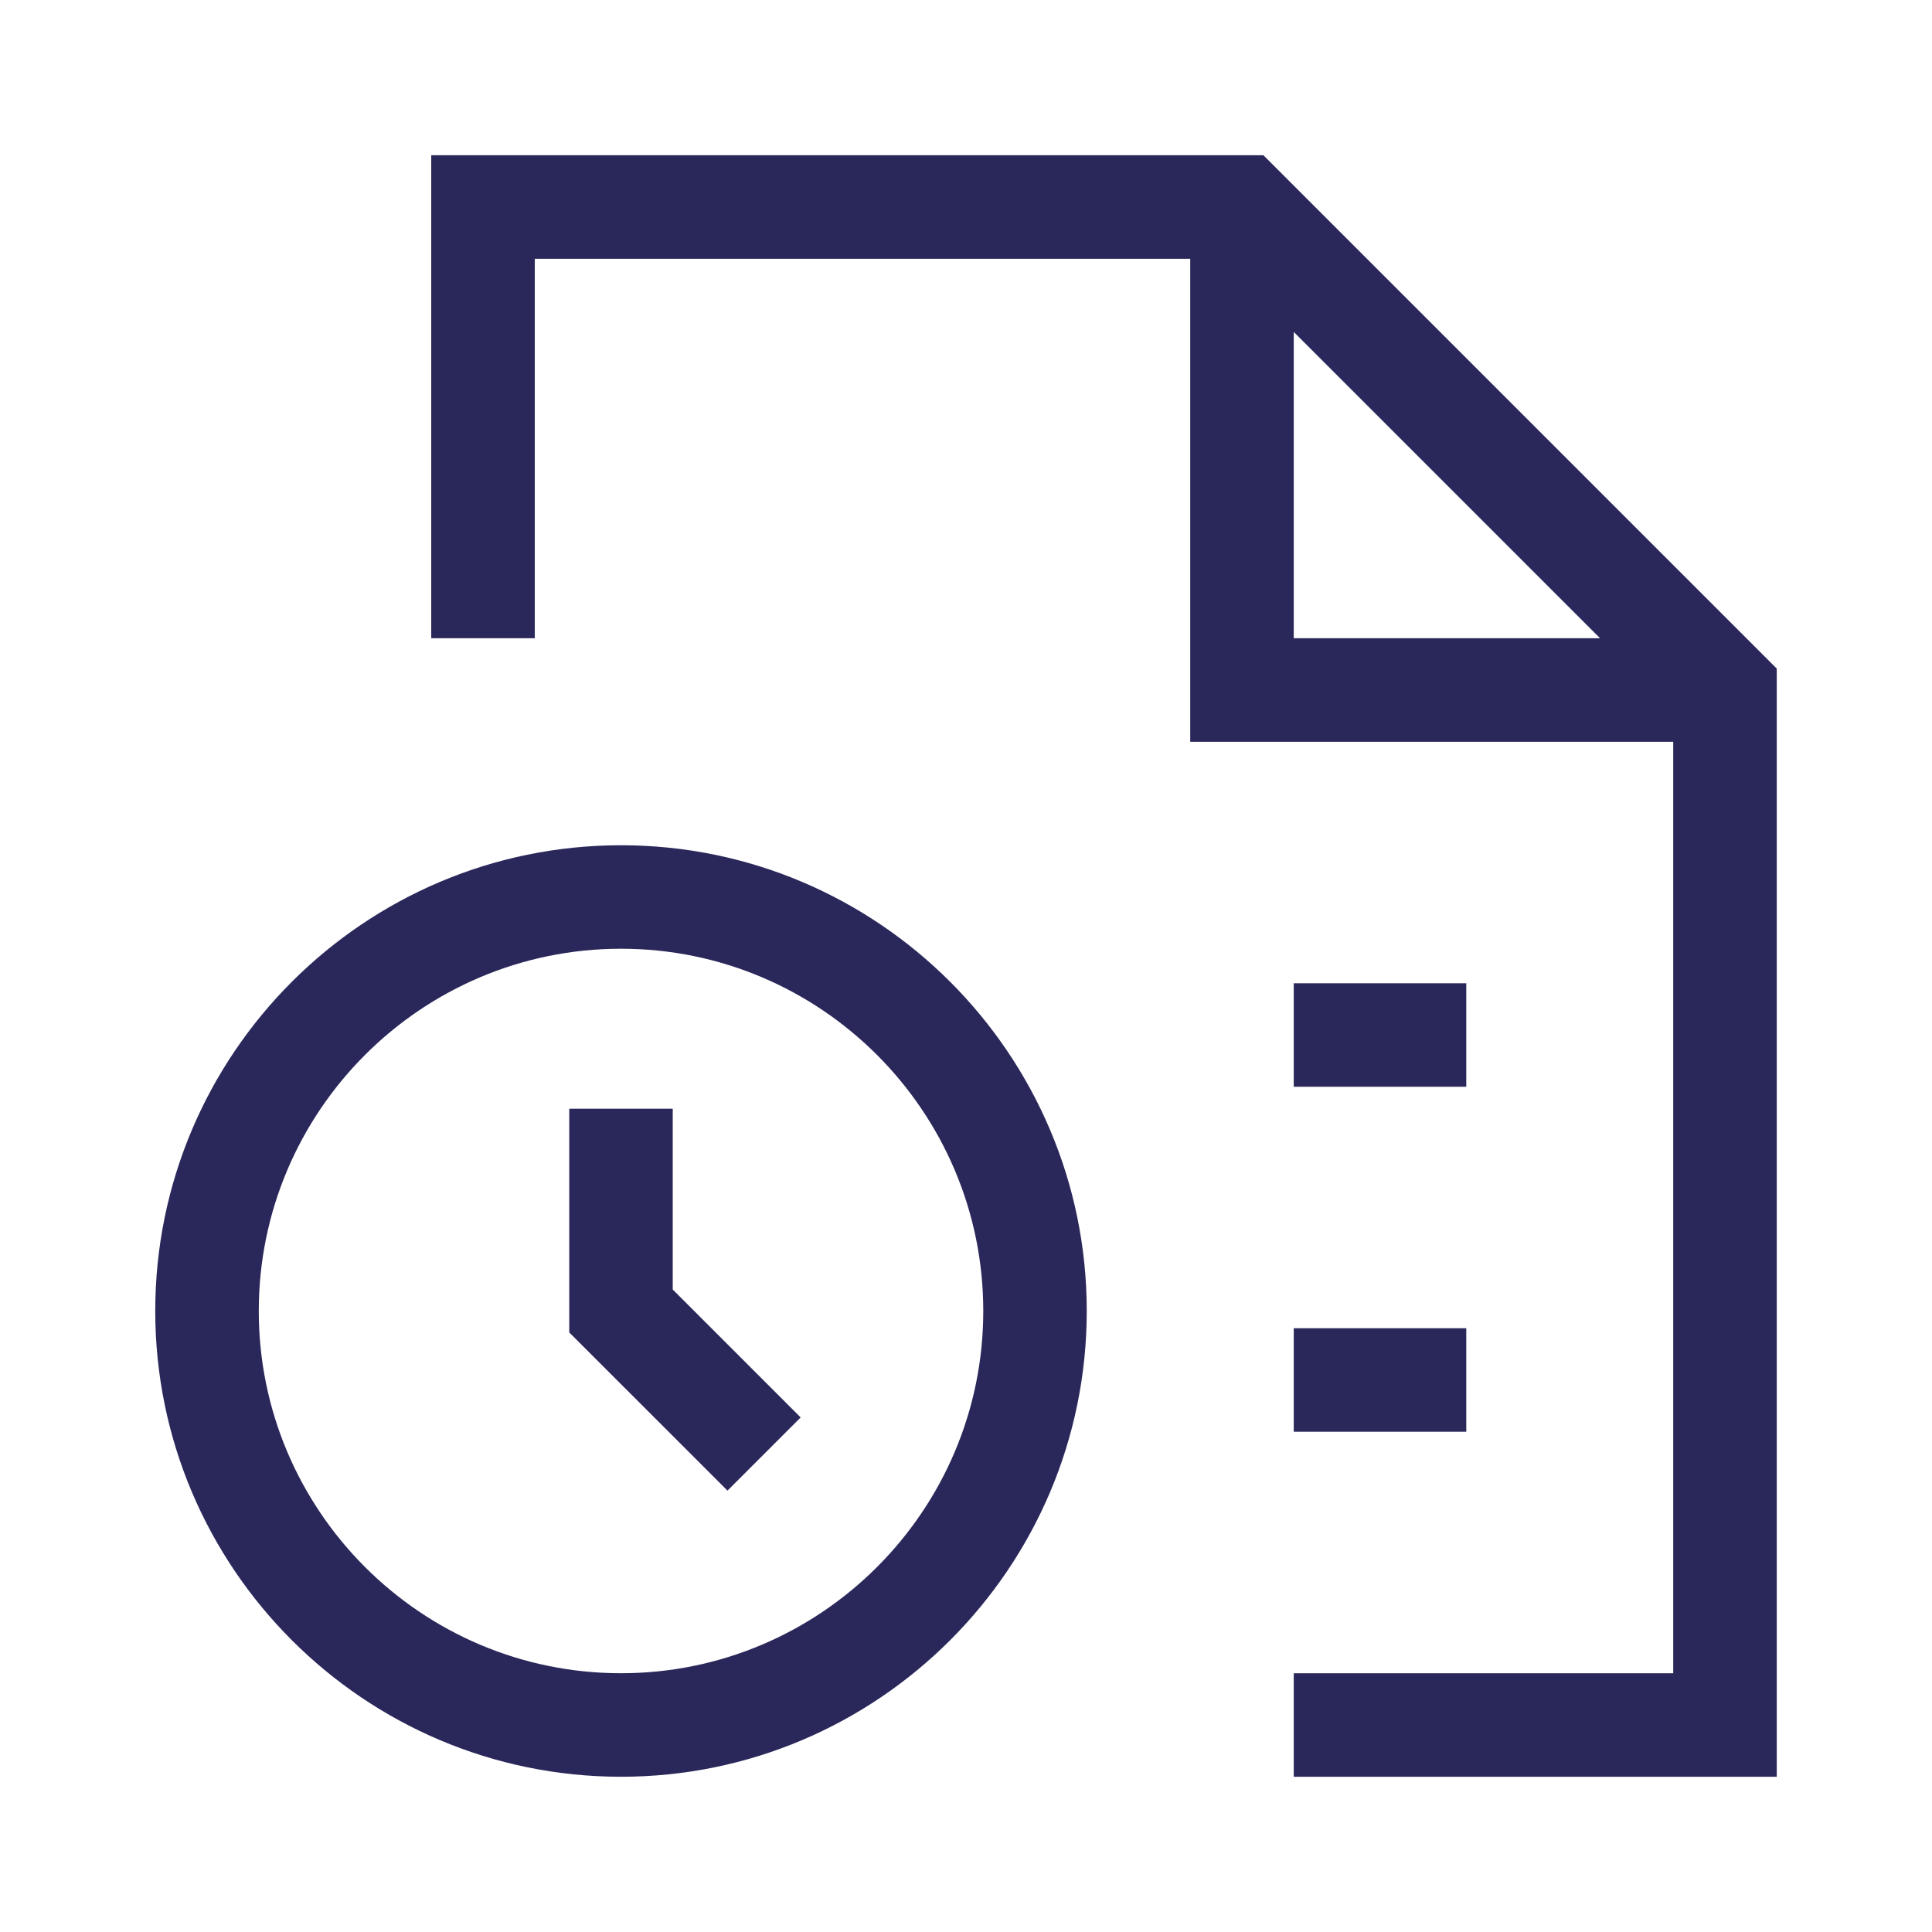 <?xml version="1.0" encoding="UTF-8"?>
<svg width="48px" height="48px" viewBox="0 0 48 48" version="1.1" xmlns="http://www.w3.org/2000/svg" xmlns:xlink="http://www.w3.org/1999/xlink">
    <title>Fixed Term Contacts</title>
    <g id="Page-1" stroke="none" stroke-width="1" fill="none" fill-rule="evenodd">
        <g id="Fixed-Term-Contacts">
            <path d="M32.143,8.247 L39.753,15.857 L32.143,15.857 L32.143,8.247 Z M31.389,3.857 L10.714,3.857 L10.714,15.857 L13.286,15.857 L13.286,6.429 L29.571,6.429 L29.571,18.429 L41.571,18.429 L41.571,41.572 L32.143,41.572 L32.143,44.143 L44.143,44.143 L44.143,16.611 L31.389,3.857 Z" id="Fill-1" fill="#2A285A"></path>
            <polygon id="Fill-2" fill="#2A285A" points="32.143 27 36.429 27 36.429 24.429 32.143 24.429"></polygon>
            <polygon id="Fill-3" fill="#2A285A" points="32.143 35.571 36.429 35.571 36.429 33 32.143 33"></polygon>
            <g id="Group-10">
                <path d="M15.429,41.571 C10.466,41.571 6.429,37.534 6.429,32.571 C6.429,27.609 10.466,23.571 15.429,23.571 C20.391,23.571 24.429,27.609 24.429,32.571 C24.429,37.534 20.391,41.571 15.429,41.571 M15.429,21 C9.048,21 3.857,26.191 3.857,32.571 C3.857,38.952 9.048,44.143 15.429,44.143 C21.809,44.143 27,38.952 27,32.571 C27,26.191 21.809,21 15.429,21" id="Fill-4" fill="#2A285A"></path>
                <polygon id="Fill-6" fill="#2A285A" points="16.714 27.545 14.143 27.545 14.143 33.104 18.074 37.034 19.892 35.216 16.714 32.038"></polygon>
                <polygon id="Fill-8" points="0 48 48 48 48 0 0 0"></polygon>
            </g>
        </g>
    </g>
</svg>